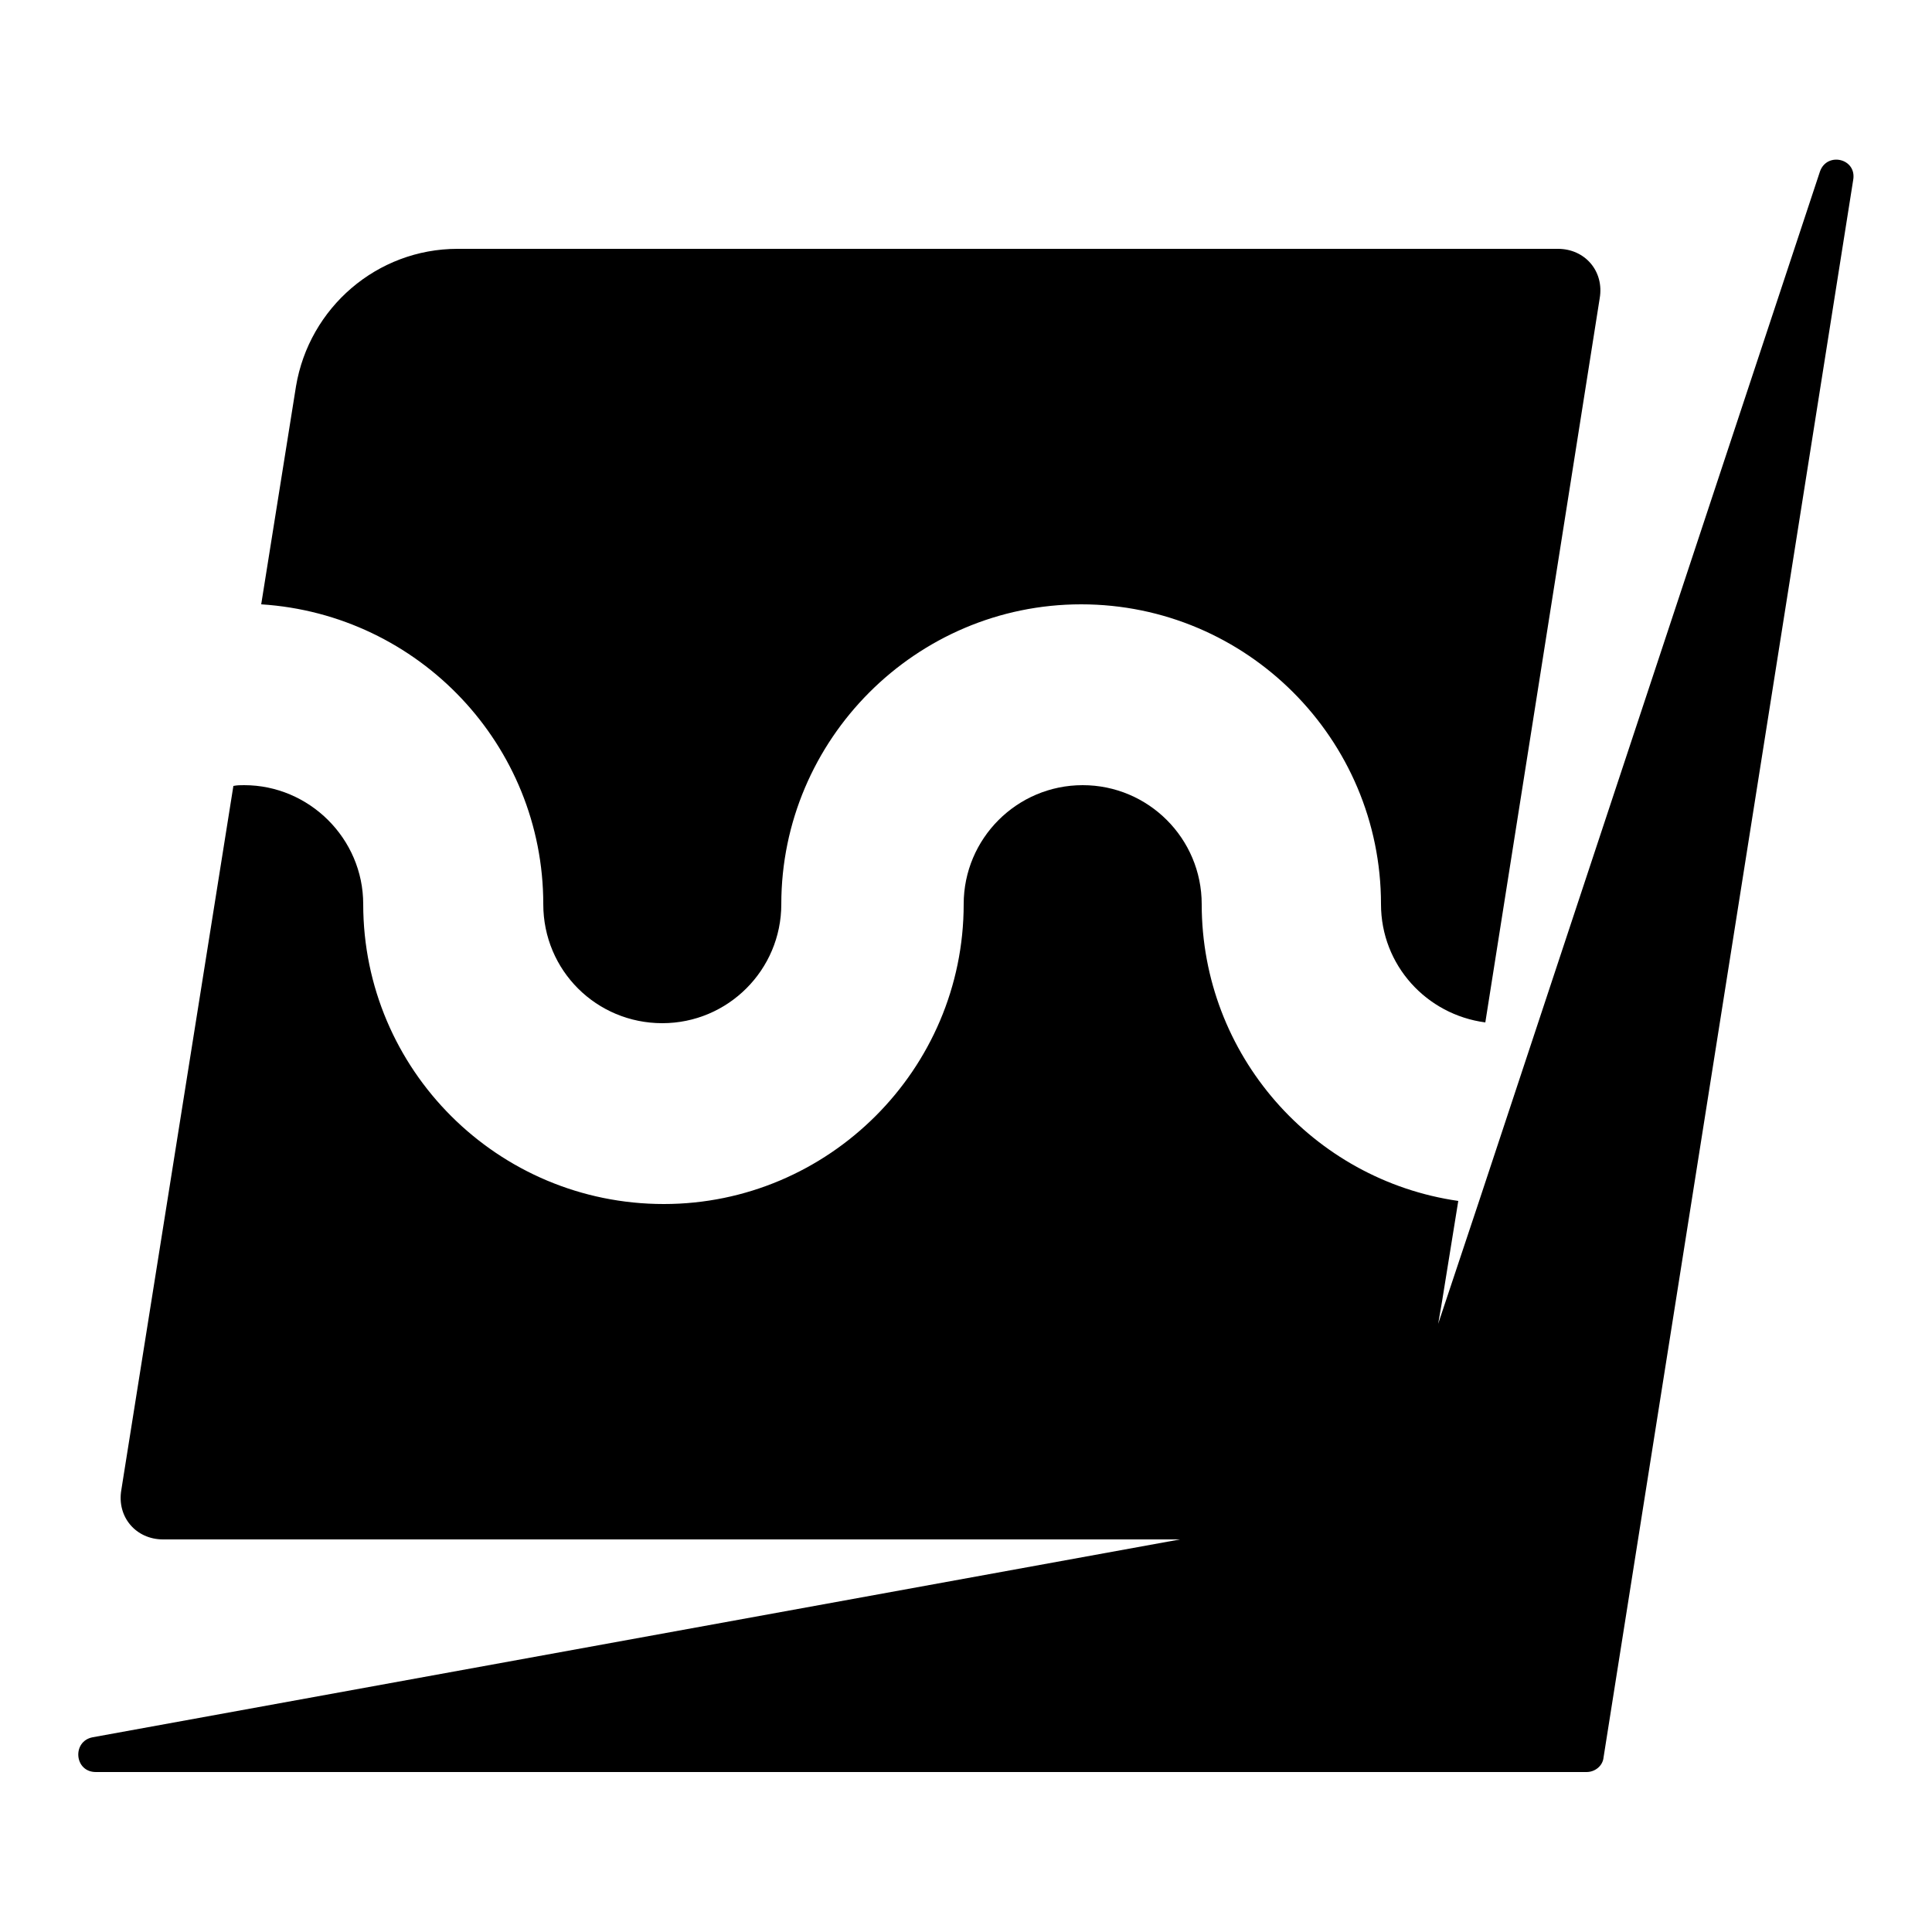 <?xml version="1.0" encoding="utf-8"?>
<!-- Generator: Adobe Illustrator 24.1.2, SVG Export Plug-In . SVG Version: 6.00 Build 0)  -->
<svg version="1.1" id="Layer_1" xmlns="http://www.w3.org/2000/svg" xmlns:xlink="http://www.w3.org/1999/xlink" x="0px" y="0px"
	 viewBox="0 0 250 250" style="enable-background:new 0 0 250 250;" xml:space="preserve">
<style type="text/css">
	.st0{display:none;}
</style>
<g>
	<path d="M235.5,22.2l-44.2,133.5l-5.2,15.6l0.5-2.9l2.1-13c-18.8-2.7-33.2-18.9-33.2-38.4c0-8.5-6.9-15.4-15.4-15.4
		c-8.5,0-15.4,6.9-15.4,15.4c0,21.4-17.5,38.8-38.8,38.8C64.4,155.8,47,138.4,47,117c0-8.5-7-15.4-15.4-15.4c-0.5,0-0.9,0-1.4,0.1
		L16,190.9l-0.3,1.9c-0.6,3.5,1.9,6.4,5.4,6.4h131.6L12,224.8c-2.7,0.5-2.4,4.5,0.4,4.5h192.9c1.1,0,2.1-0.8,2.2-1.9l32.3-204.1
		C240.3,20.5,236.4,19.6,235.5,22.2z"/>
	<path d="M70.3,117c0,8.6,6.9,15.4,15.4,15.4c8.5,0,15.4-6.9,15.4-15.4c0-21.3,17.4-38.8,38.8-38.8c21.4,0,38.8,17.4,38.8,38.8
		c0,7.9,5.9,14.3,13.5,15.3l14.8-93.7c0.6-3.5-1.9-6.4-5.4-6.4H59.2C48.8,32.2,40,39.8,38.3,50l-4.5,28.2
		C54.2,79.5,70.3,96.4,70.3,117z"/>
</g>
</svg>
